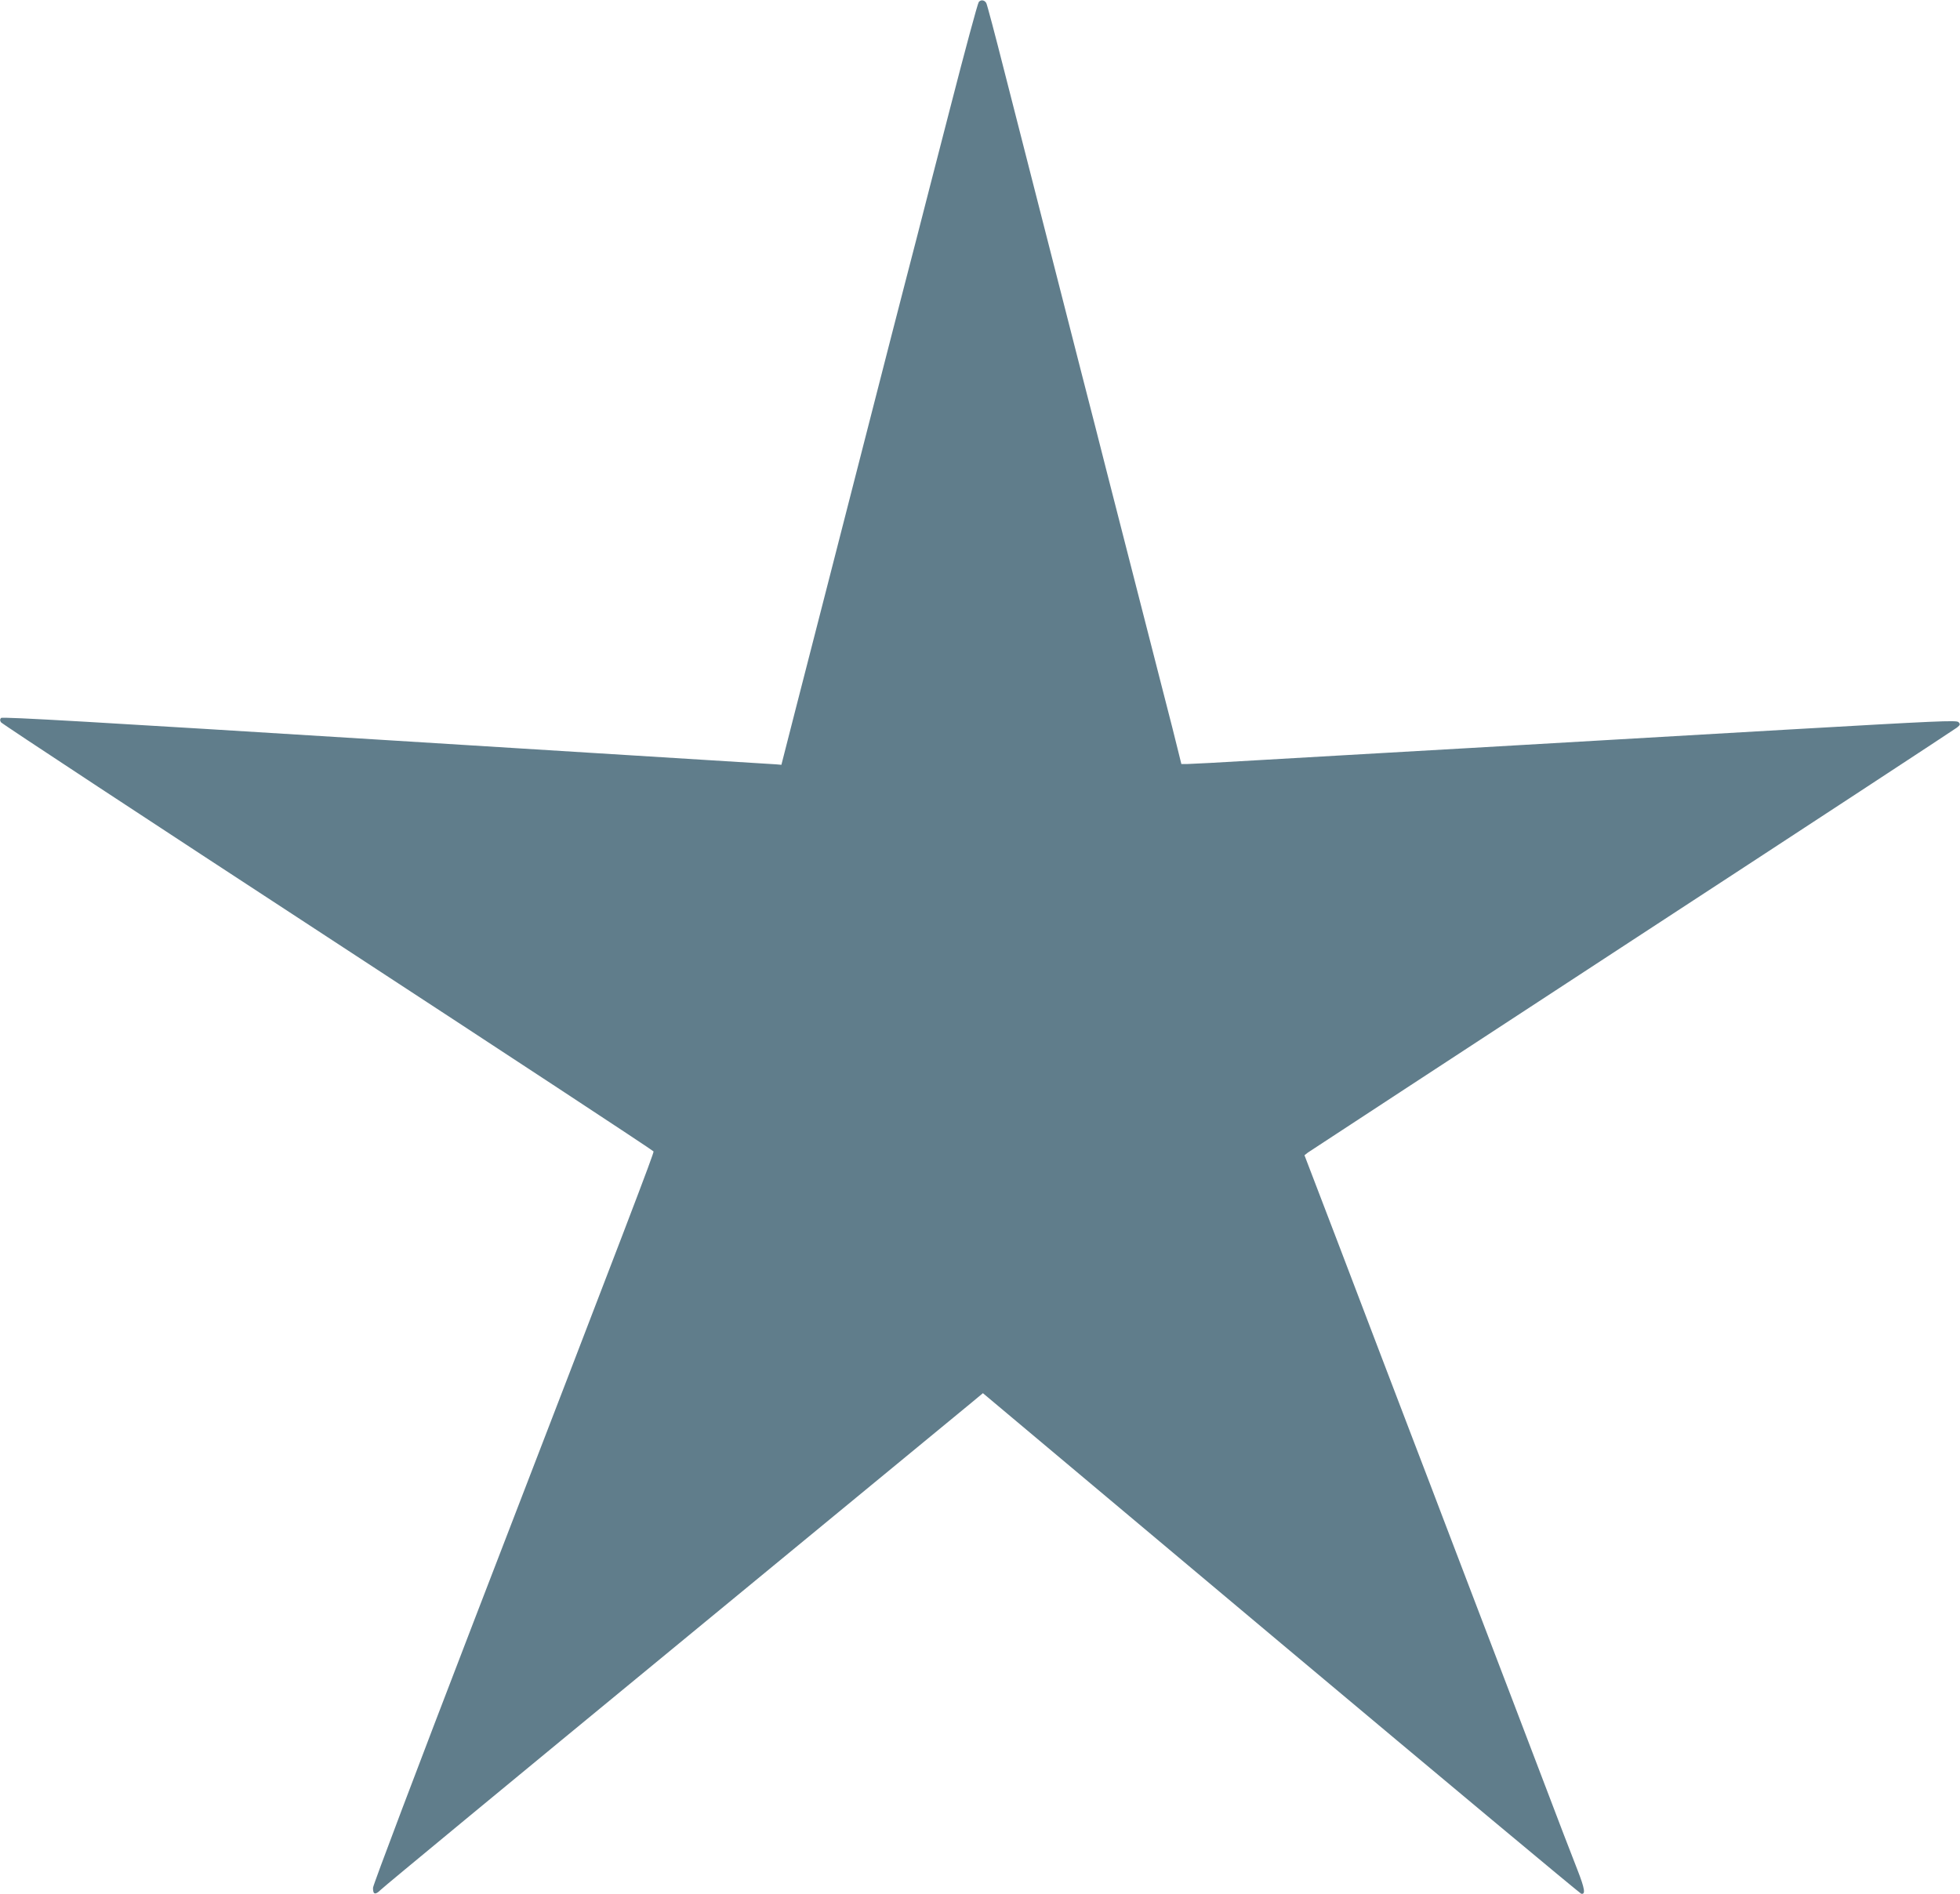 <?xml version="1.0" standalone="no"?>
<!DOCTYPE svg PUBLIC "-//W3C//DTD SVG 20010904//EN"
 "http://www.w3.org/TR/2001/REC-SVG-20010904/DTD/svg10.dtd">
<svg version="1.0" xmlns="http://www.w3.org/2000/svg"
 width="1280pt" height="1237pt" viewBox="0 0 1280 1237"
 preserveAspectRatio="xMidYMid meet">
<g transform="translate(0,1237) scale(0.1,-0.1)"
fill="#607d8b" stroke="none">
<path d="M6392 12357 c-7 -8 -91 -319 -187 -693 -96 -373 -194 -751 -216 -839
-23 -88 -58 -225 -79 -305 -21 -80 -61 -235 -89 -345 -28 -110 -96 -373 -150
-585 -177 -690 -381 -1487 -476 -1855 l-92 -360 -34 3 c-19 1 -1163 72 -2542
158 -1897 118 -2511 154 -2520 145 -8 -8 -8 -16 -1 -28 5 -9 966 -641 2134
-1404 1169 -764 2126 -1393 2128 -1399 4 -10 -148 -408 -1176 -3075 -368 -956
-655 -1715 -656 -1734 -1 -45 15 -49 51 -13 15 16 872 724 1903 1572 1031 849
1910 1572 1952 1607 l77 64 1946 -1633 c1071 -898 1953 -1634 1961 -1636 30
-7 24 32 -24 155 -28 70 -135 349 -237 618 -103 270 -281 738 -397 1040 -116
303 -227 595 -248 650 -21 55 -115 303 -210 550 -95 248 -189 495 -210 550
-21 55 -138 361 -259 680 l-222 580 23 18 c13 9 966 633 2118 1386 1152 752
2106 1378 2120 1389 22 18 23 22 10 36 -13 13 -140 7 -1115 -49 -605 -35
-1536 -89 -2070 -120 -533 -30 -1160 -67 -1392 -80 -233 -14 -440 -25 -461
-25 l-37 0 -18 73 c-9 39 -61 245 -116 457 -92 361 -209 817 -356 1390 -34
135 -106 416 -160 625 -198 774 -369 1443 -506 1980 -60 237 -113 437 -118
445 -11 20 -35 24 -49 7z"/>
</g>
</svg>
